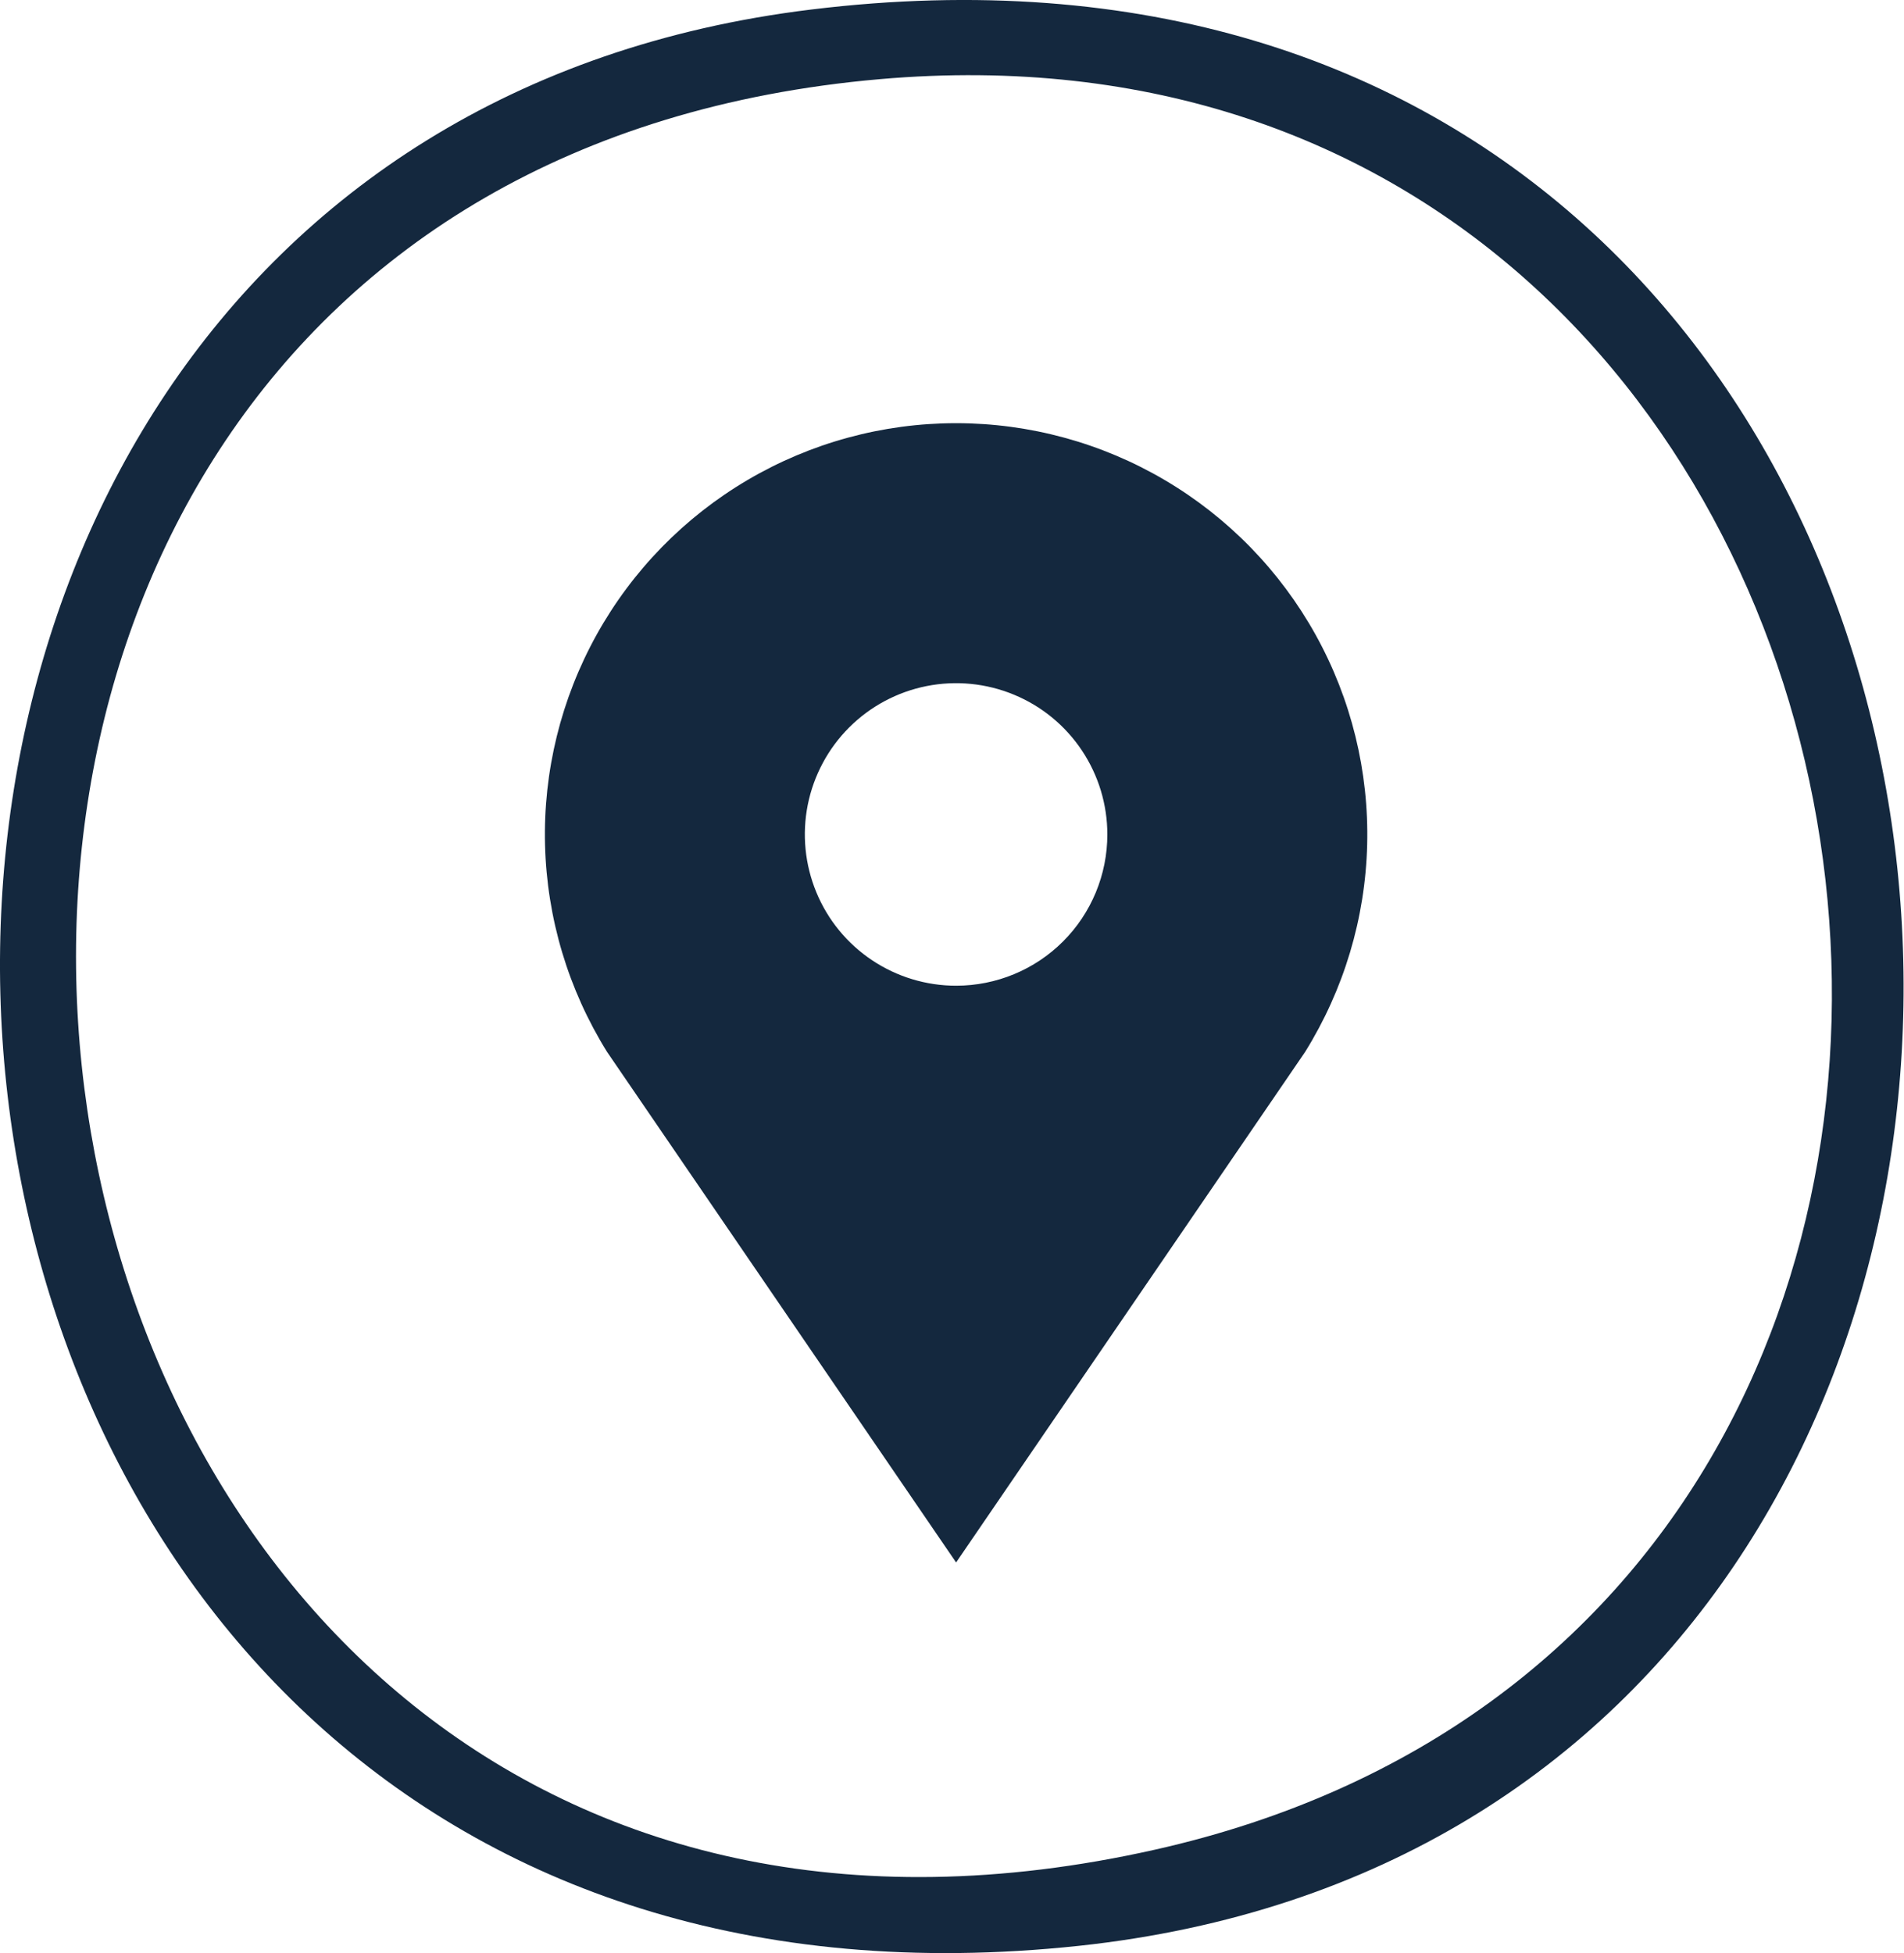 <?xml version="1.0" encoding="UTF-8"?> <svg xmlns="http://www.w3.org/2000/svg" width="39" height="40" viewBox="0 0 39 40" fill="none"><path d="M19.584 8.667C18.081 8.667 16.606 9.069 15.312 9.831C14.017 10.593 12.949 11.688 12.22 13.001C11.491 14.315 11.126 15.8 11.164 17.302C11.202 18.804 11.64 20.268 12.435 21.544L19.584 32L26.733 21.544C27.527 20.268 27.966 18.804 28.004 17.302C28.042 15.8 27.677 14.315 26.948 13.001C26.219 11.688 25.151 10.593 23.856 9.831C22.562 9.069 21.086 8.667 19.584 8.667ZM19.584 20.188C18.971 20.188 18.372 20.006 17.863 19.666C17.353 19.326 16.956 18.842 16.722 18.276C16.487 17.709 16.426 17.087 16.545 16.486C16.665 15.885 16.96 15.332 17.393 14.899C17.826 14.466 18.378 14.171 18.98 14.051C19.581 13.932 20.203 13.993 20.77 14.228C21.336 14.462 21.82 14.859 22.16 15.369C22.5 15.878 22.682 16.477 22.682 17.09C22.682 17.912 22.356 18.7 21.775 19.281C21.194 19.862 20.406 20.188 19.584 20.188Z" fill="#14283E"></path><path d="M16.617 0.195C43.881 -3.135 46.85 37.202 22.096 39.852C-4.786 42.717 -7.77 3.168 16.617 0.195ZM18.024 1.621C-7.36 3.834 -1.767 43.597 23.659 37.882C45.273 33.026 40.253 -0.32 18.024 1.621Z" fill="#14283E"></path></svg> 